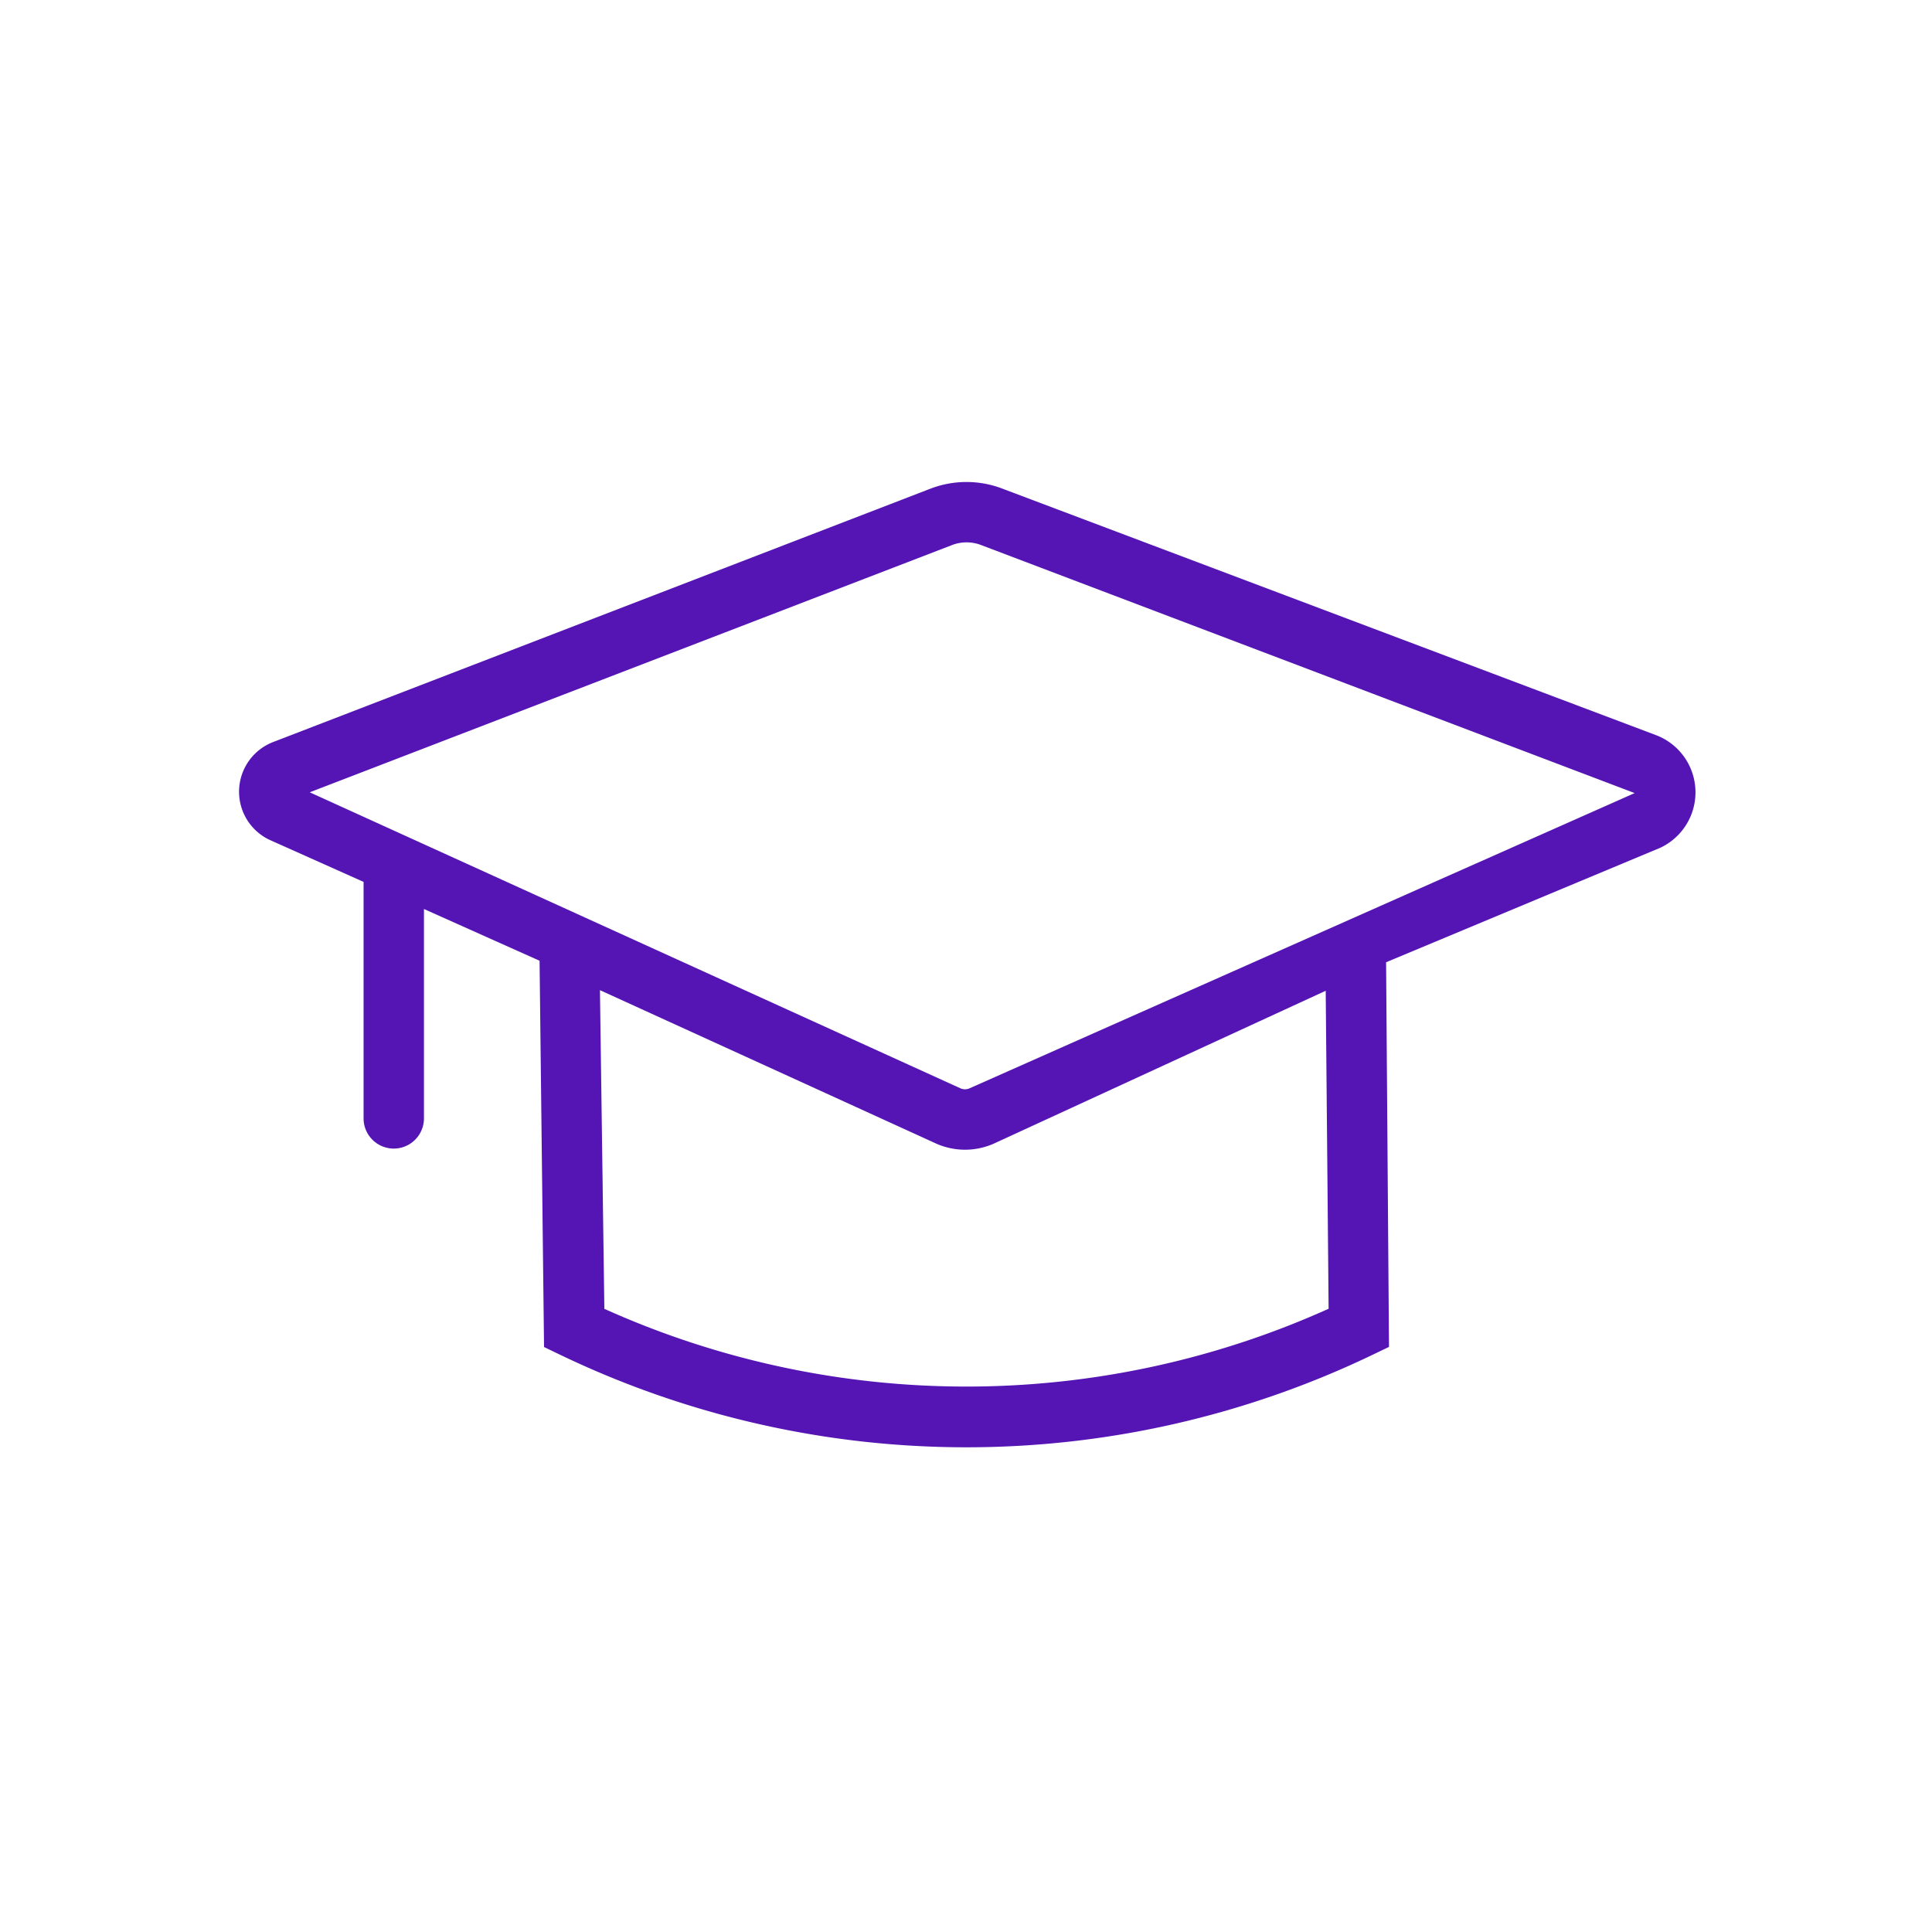<svg id="Icons" xmlns="http://www.w3.org/2000/svg" viewBox="0 0 32 32"><defs><style>.cls-1{fill:#5514b4;}</style></defs><path class="cls-1" d="M27.444,12.182,16.625,8.102a1.665,1.665,0,0,0-1.234-0l-.006.002L4.515,12.294a.882.882,0,0,0-.056,1.614l1.563.699v3.917a.5.5,0,0,0,1,0V15.056l1.915.857L9.011,22.311l.283.136a15.538,15.538,0,0,0,13.429-.002l.283-.136-.048-6.371L27.501,14.041a1.014,1.014,0,0,0-.057-1.859Zm-17.434,9.497L9.937,16.4l5.542,2.529a1.177,1.177,0,0,0,1.01,0l5.469-2.519.048,5.267A14.608,14.608,0,0,1,10.011,21.679Zm6.051-3.654a.186.186,0,0,1-.151.002L5.13,13.123,15.763,9.03a.672.672,0,0,1,.493 0l10.819,4.106Z"/></svg>